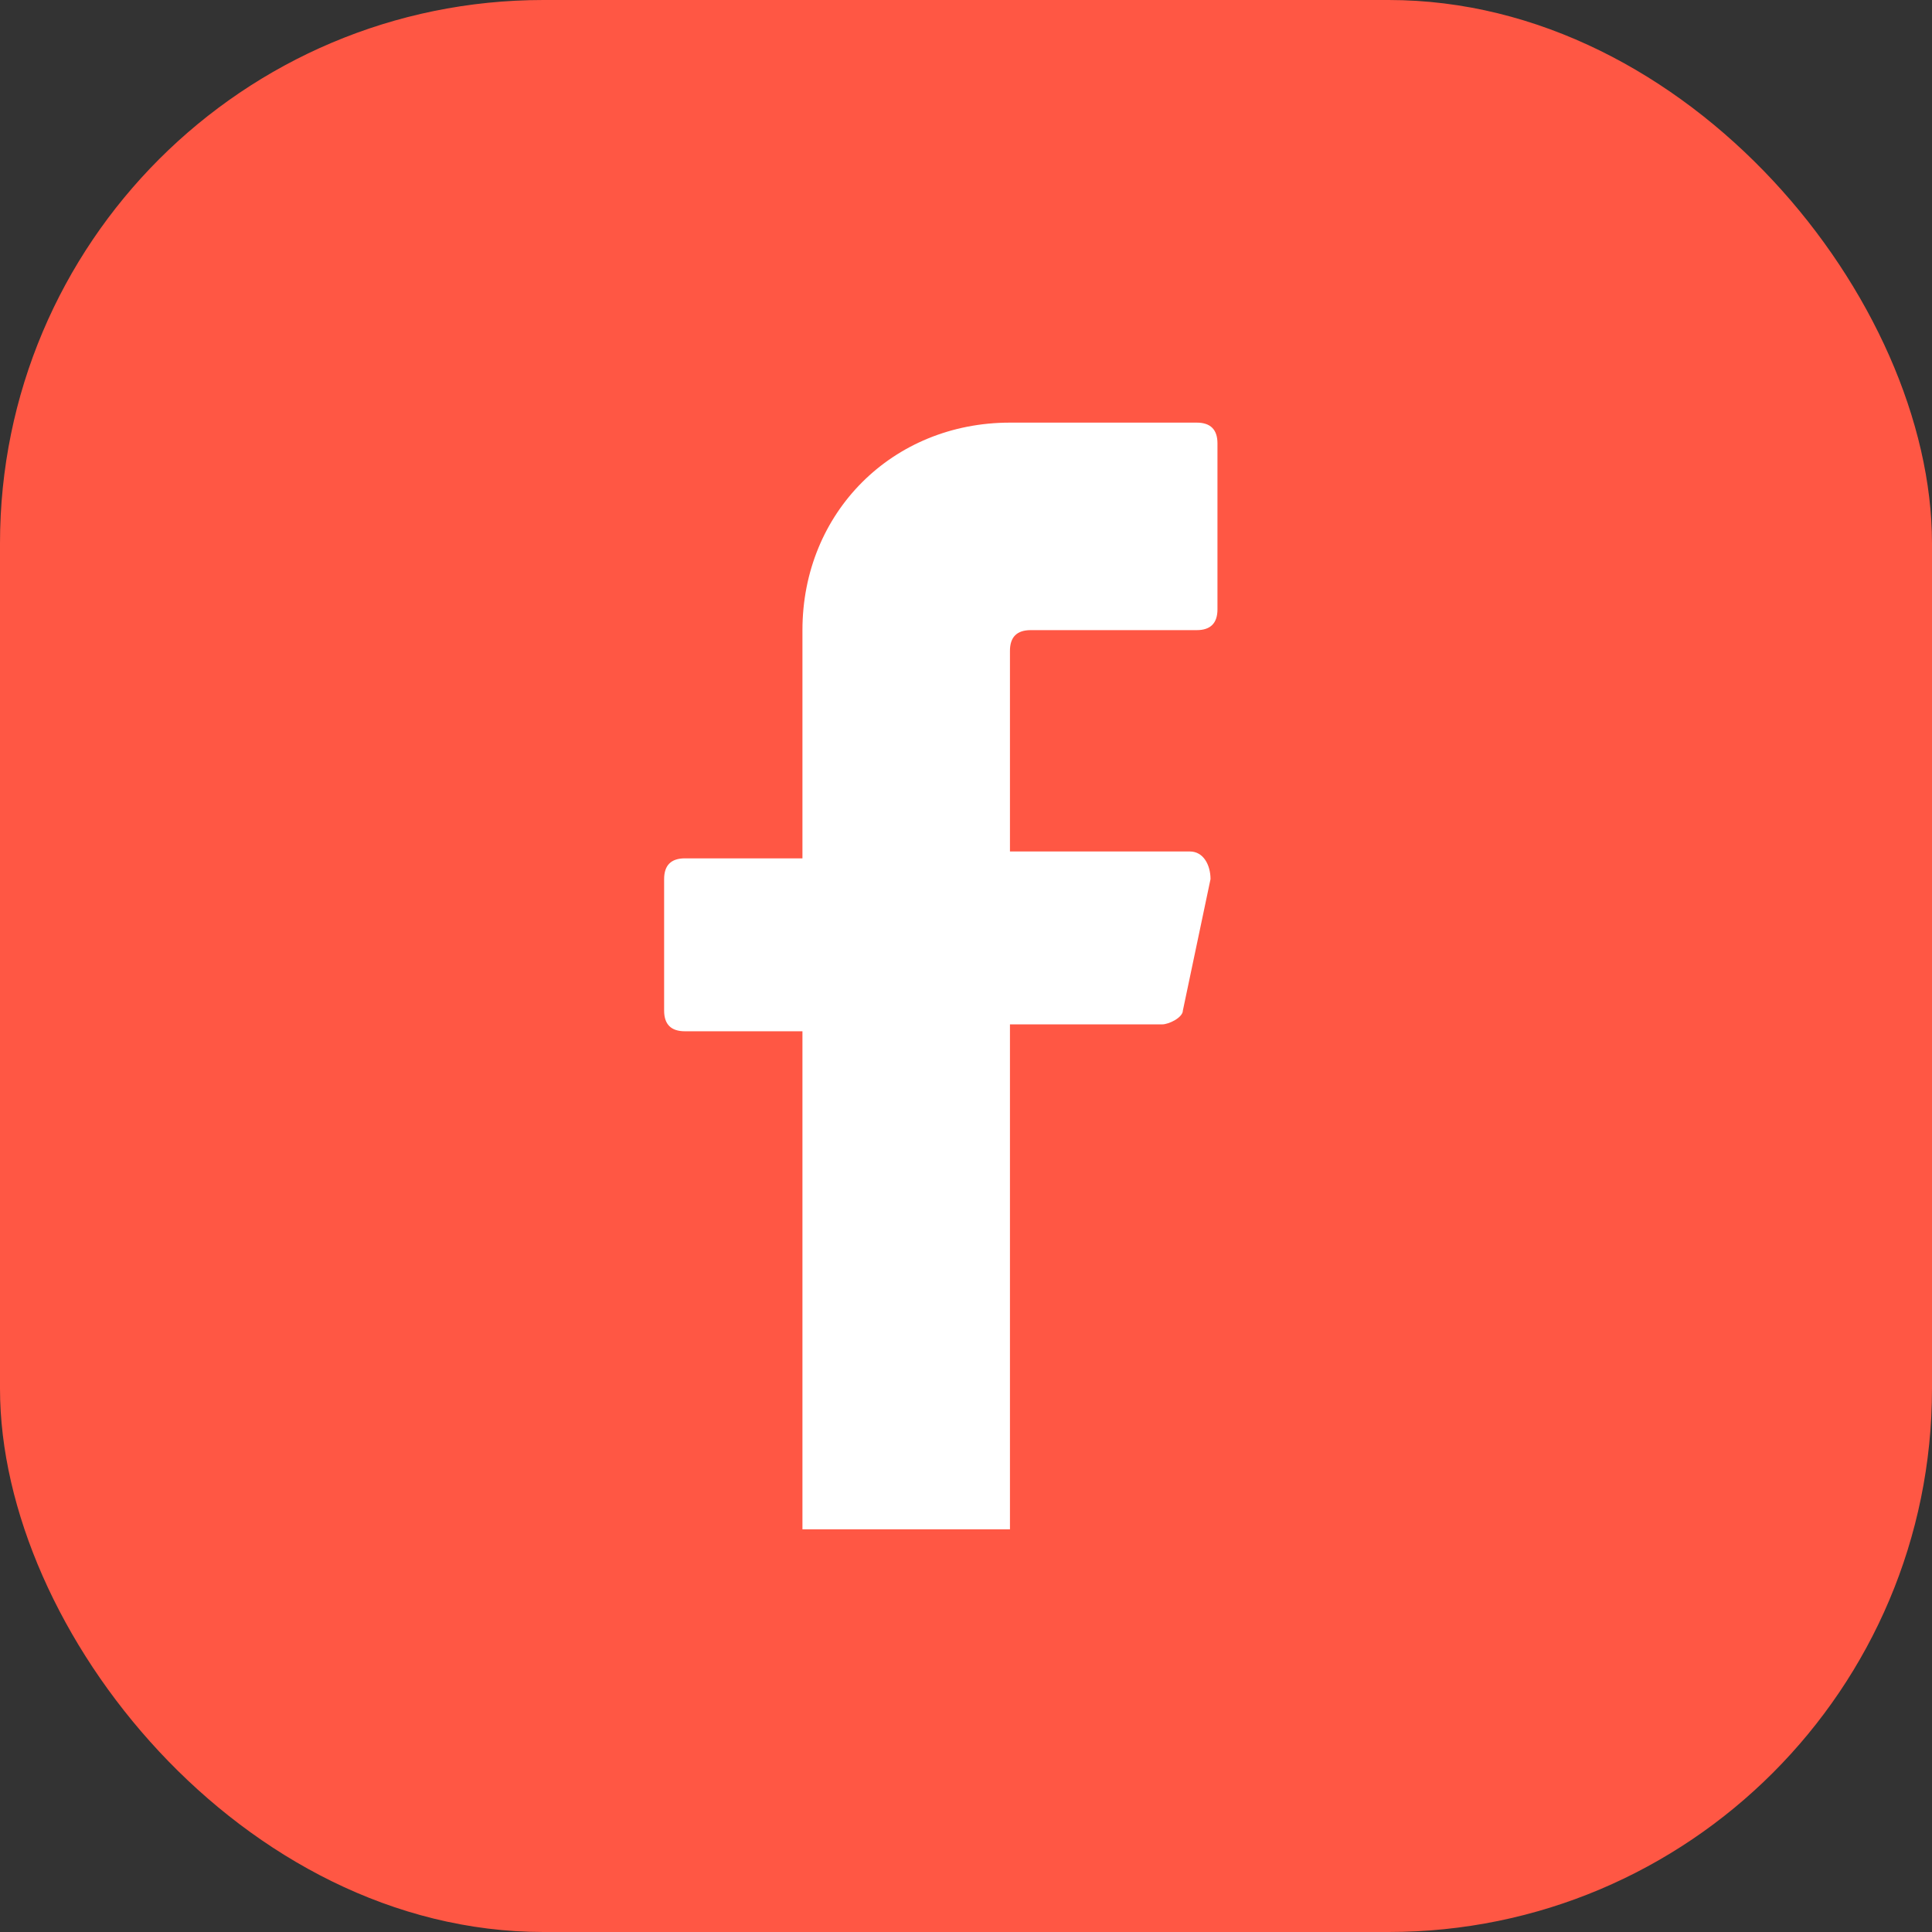 <svg width="32" height="32" viewBox="0 0 32 32" fill="none" xmlns="http://www.w3.org/2000/svg">
<rect x="0" y="0" width="32" height="32" fill="#333333" stroke="none"/>
<rect width="32" height="32" rx="9" fill="#FF5744"/>
<path d="M16.728 10.781V14.103H19.707C19.936 14.103 20.05 14.332 20.05 14.561L19.592 16.738C19.592 16.852 19.363 16.967 19.248 16.967H16.728V25.33H13.291V17.081H11.344C11.115 17.081 11 16.967 11 16.738V14.561C11 14.332 11.115 14.217 11.344 14.217H13.291V10.437C13.291 8.489 14.781 7 16.728 7H19.821C20.05 7 20.165 7.115 20.165 7.344V10.093C20.165 10.322 20.05 10.437 19.821 10.437H17.072C16.843 10.437 16.728 10.551 16.728 10.781Z" fill="white"/>
</svg>
